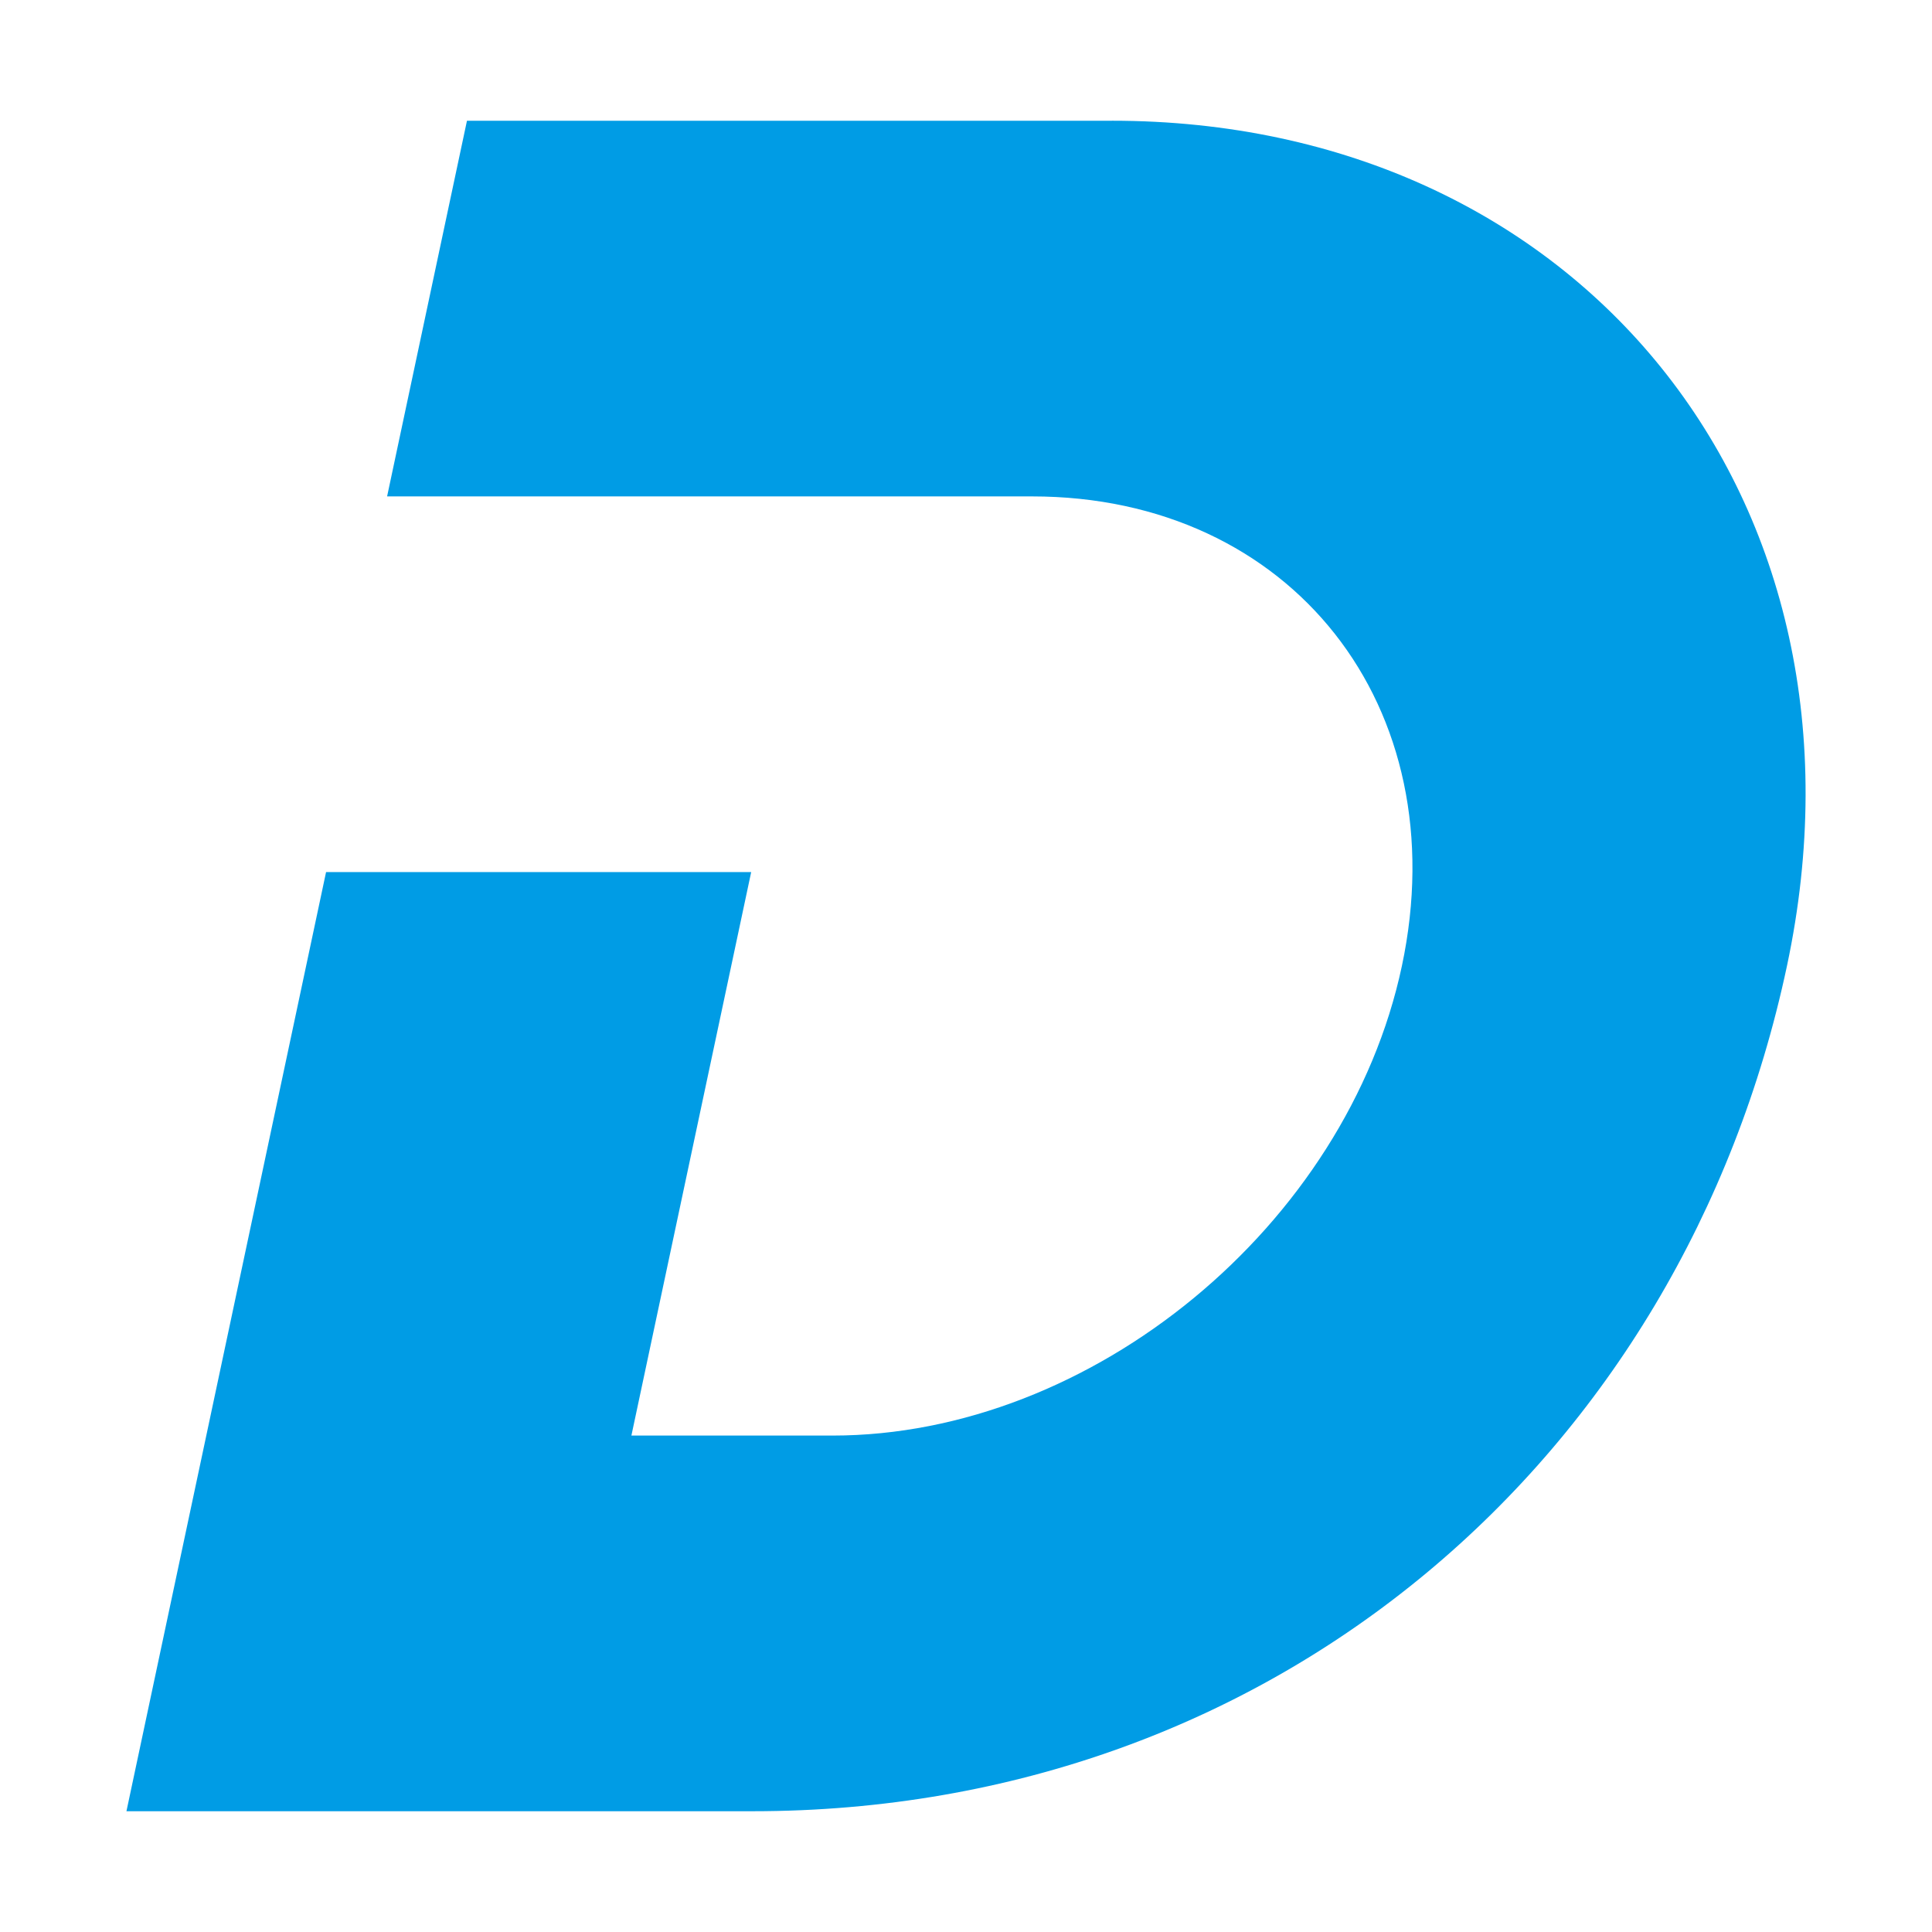 <svg xmlns="http://www.w3.org/2000/svg" version="1.1" xmlns:xlink="http://www.w3.org/1999/xlink" width="800" height="800"><svg id="SvgjsSvg1007" data-name="レイヤー 1" xmlns="http://www.w3.org/2000/svg" viewBox="0 0 800 800">
  <defs>
    <style>
      .cls-1 {
        fill: #009ce5;
      }
    </style>
  </defs>
  <path class="cls-1" d="M460.44,50H193.36l-33.07,155.55h267.08,0c107.39,0,175.94,87.06,153.12,194.45-22.83,107.39-128.39,194.44-235.77,194.44h0s-83.27,0-83.27,0l49.6-233.34h-176.03l-82.66,388.89h259.3c216.29,0,385.03-146.47,428.28-350,41.09-193.3-86.19-350-279.49-350Z"></path>
</svg><style>@media (prefers-color-scheme: light) { :root { filter: none; } }
@media (prefers-color-scheme: dark) { :root { filter: none; } }
</style></svg>
